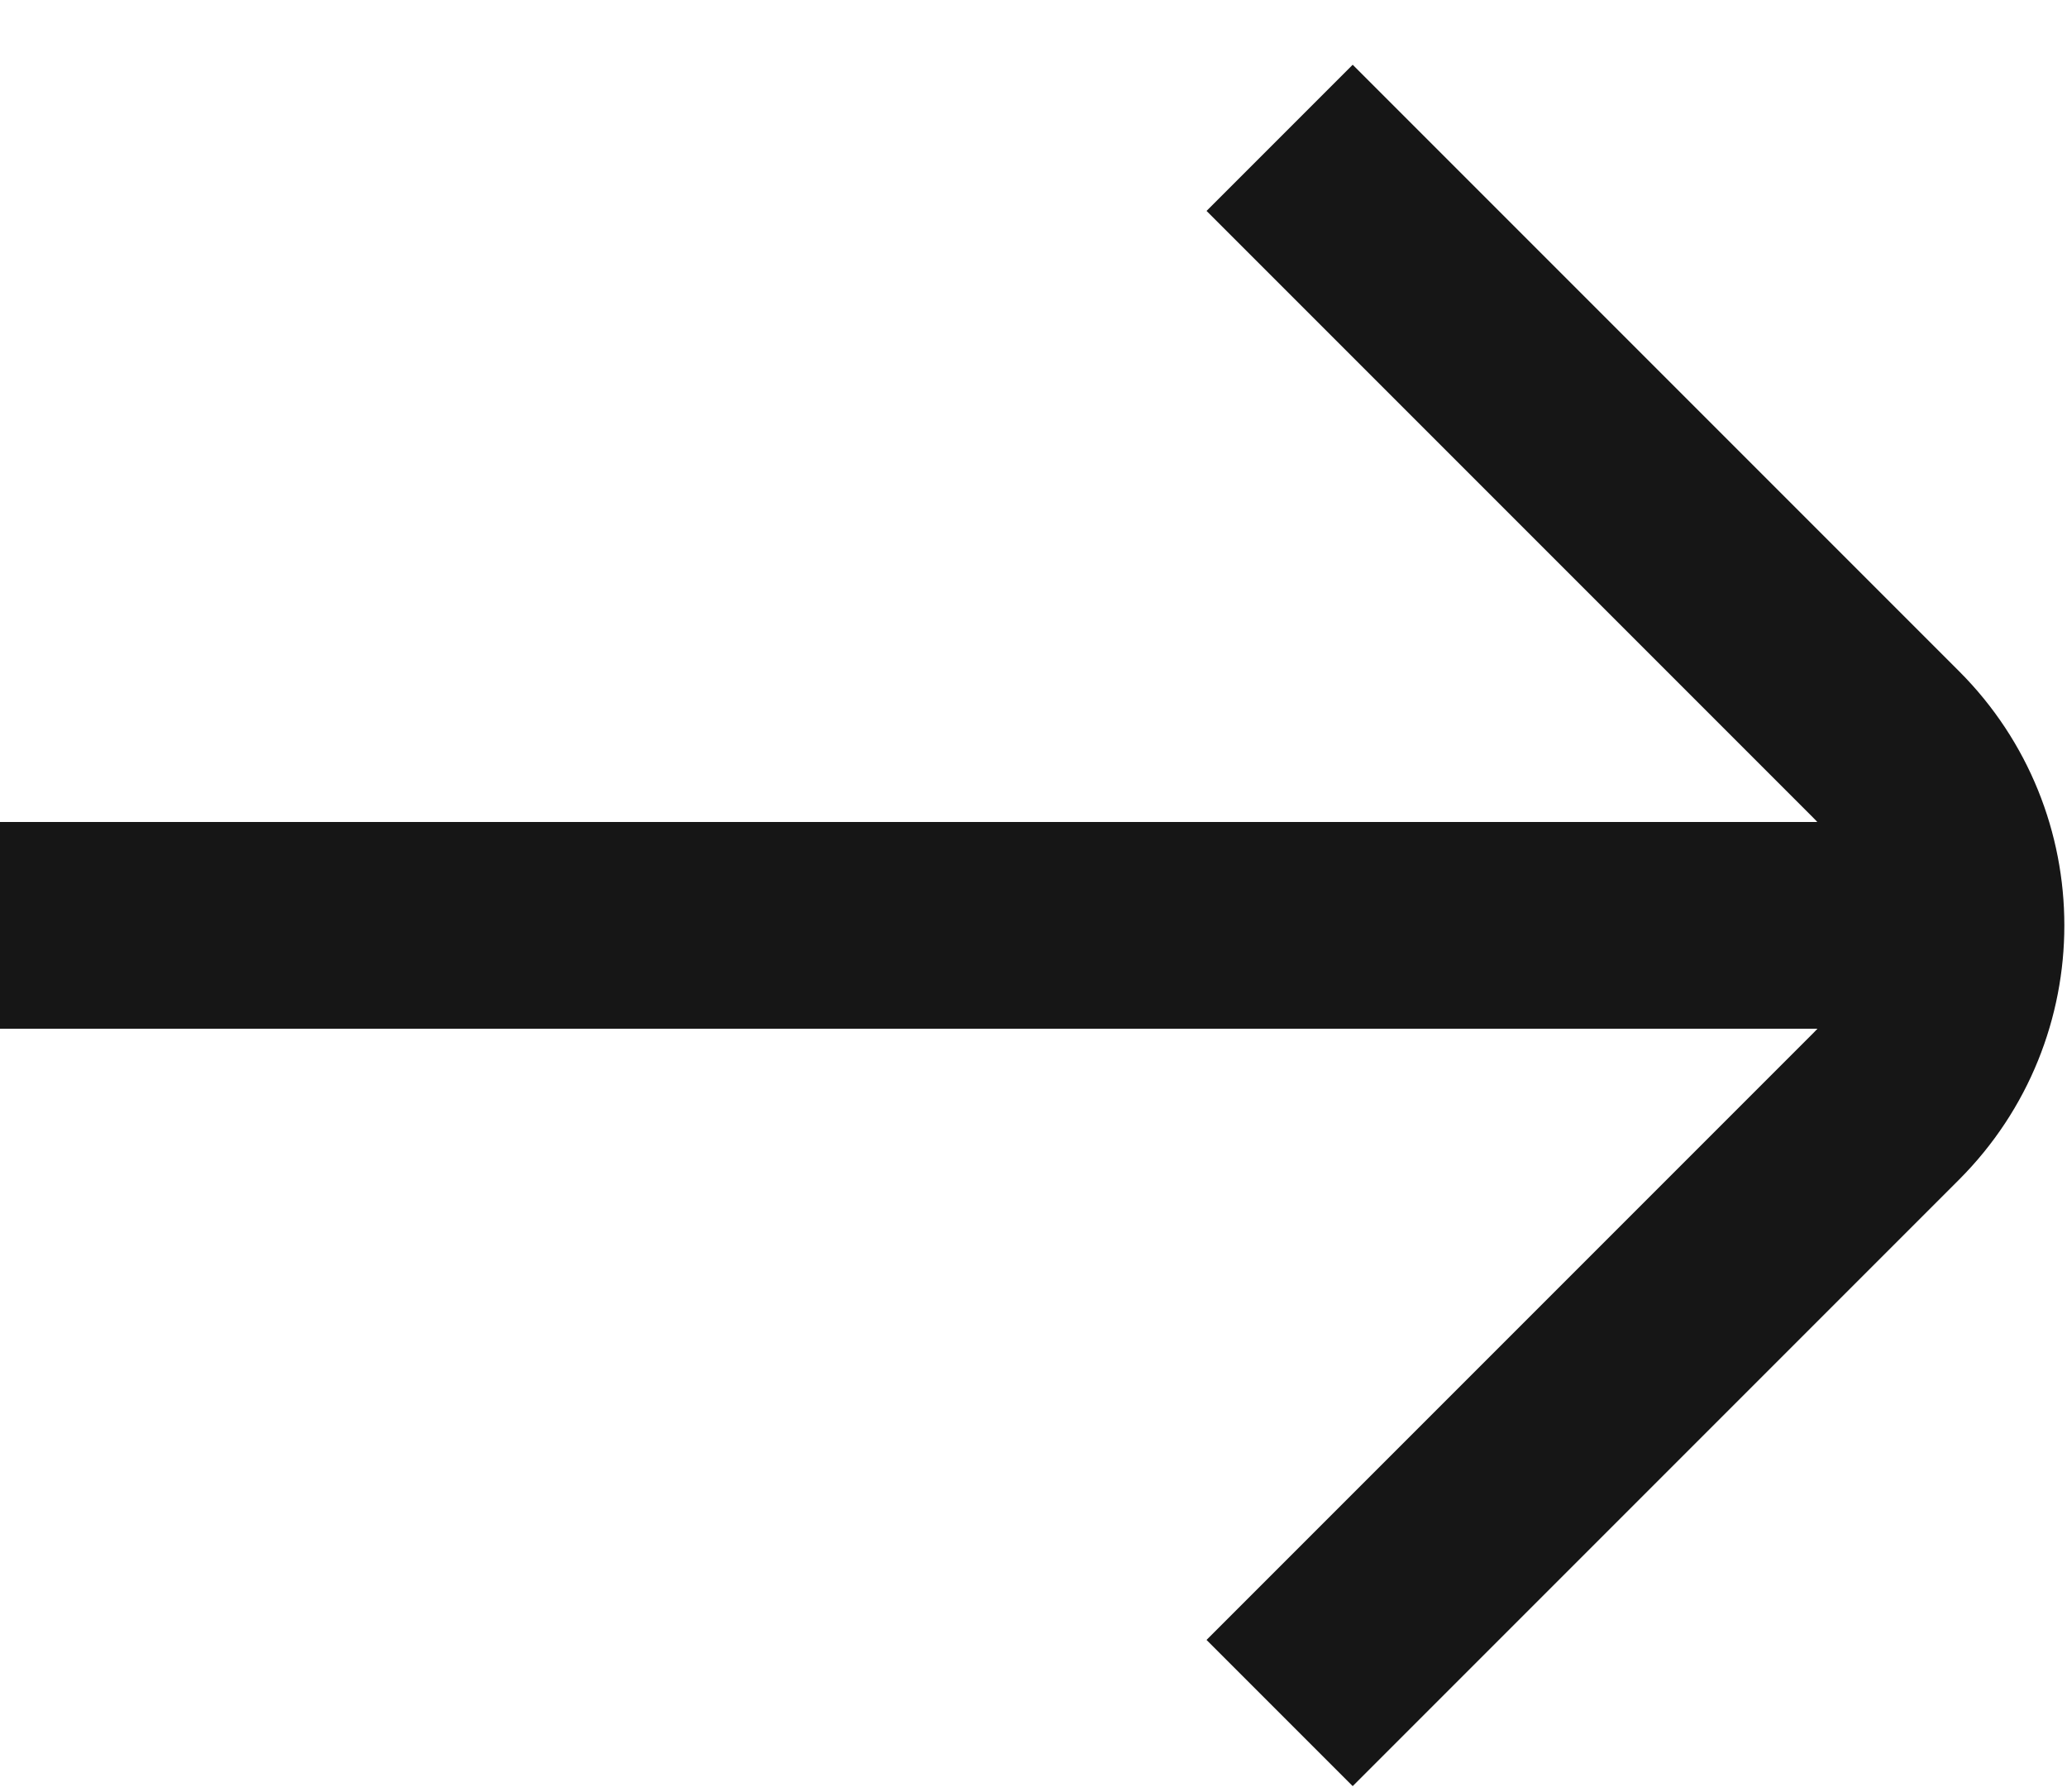 <svg width="15" height="13" viewBox="0 0 15 13" fill="none" xmlns="http://www.w3.org/2000/svg">
<path d="M9.286 12.429L13.687 8.028C14.412 7.302 14.412 6.126 13.687 5.401L9.286 1" stroke="#161616" stroke-width="1.5"/>
<path d="M14.286 6.714L0 6.714" stroke="#161616" stroke-width="1.5"/>
</svg>
